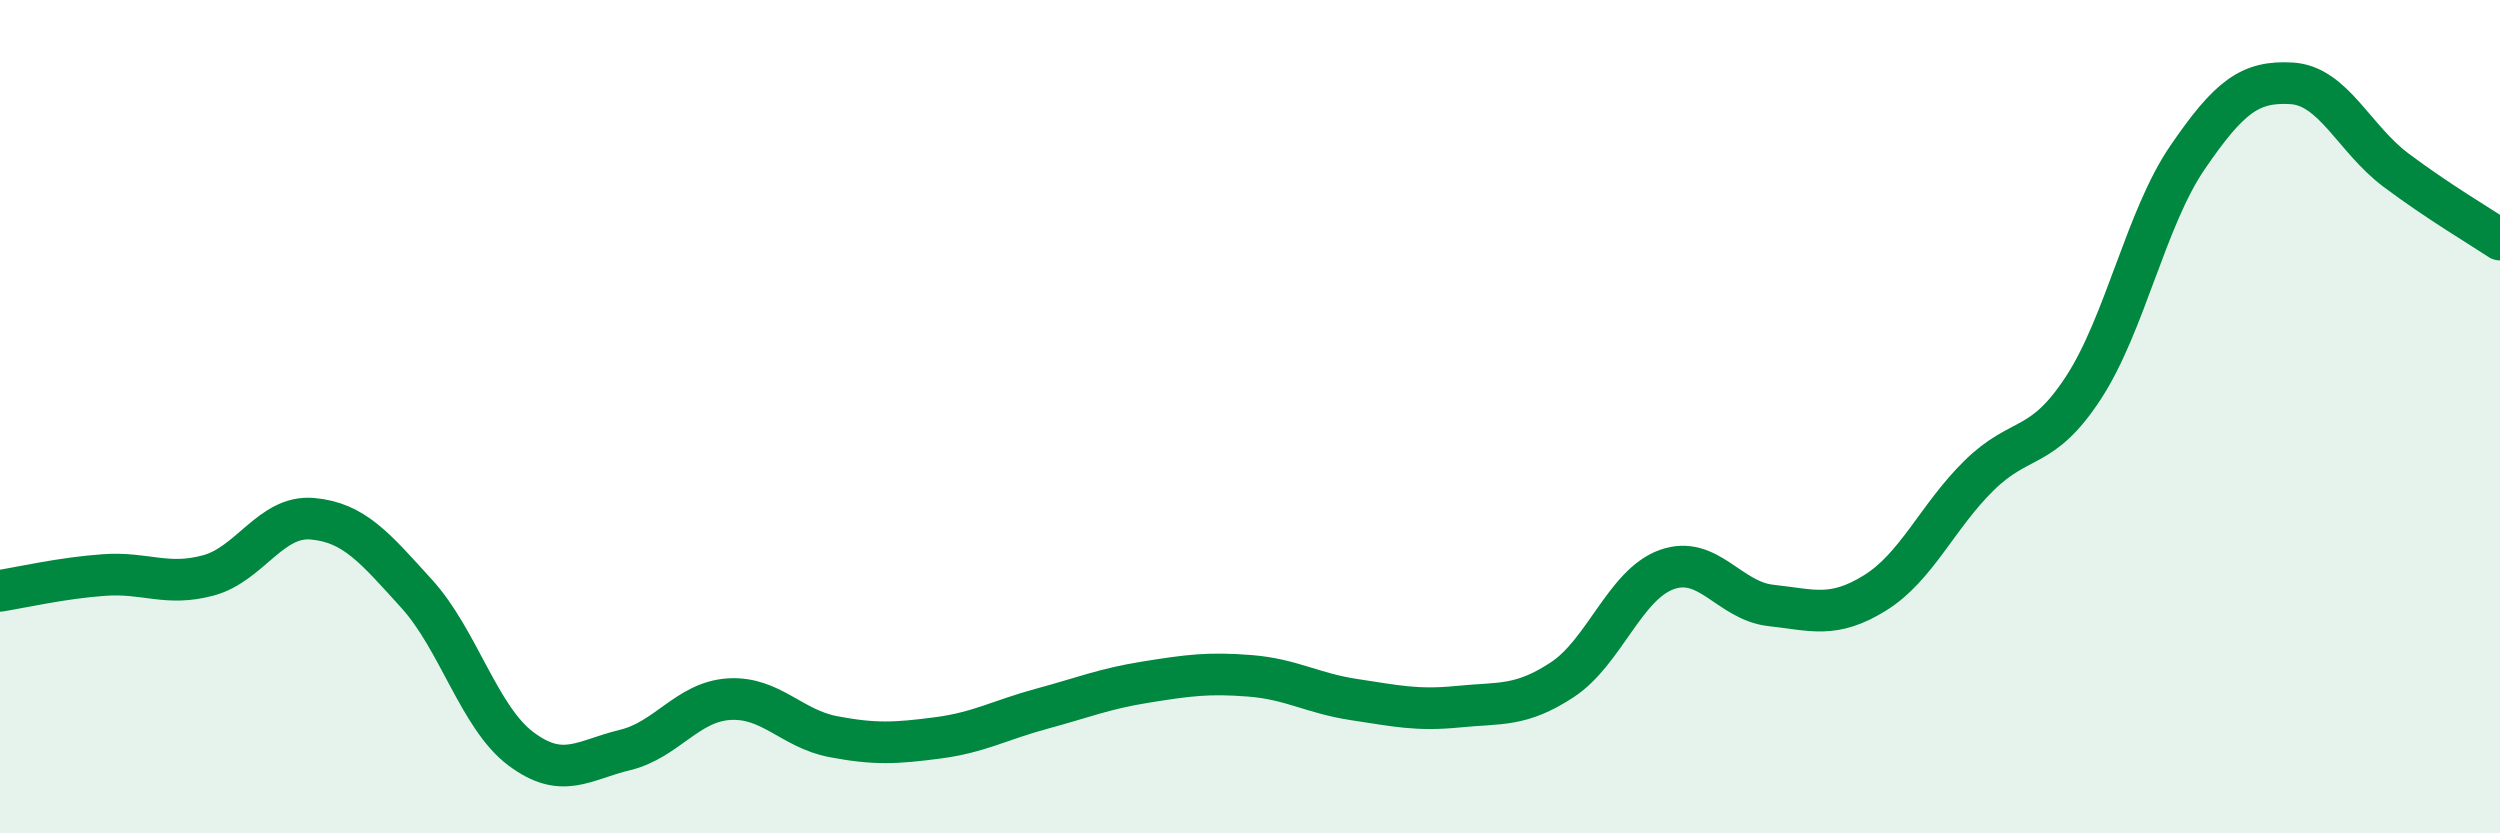 
    <svg width="60" height="20" viewBox="0 0 60 20" xmlns="http://www.w3.org/2000/svg">
      <path
        d="M 0,14.18 C 0.5,14.1 1.5,13.87 2.5,13.8 C 3.5,13.73 4,14.08 5,13.81 C 6,13.54 6.5,12.36 7.5,12.45 C 8.5,12.54 9,13.15 10,14.25 C 11,15.35 11.5,17.22 12.5,17.97 C 13.5,18.72 14,18.24 15,18 C 16,17.76 16.5,16.84 17.5,16.78 C 18.5,16.72 19,17.49 20,17.68 C 21,17.87 21.5,17.84 22.5,17.71 C 23.5,17.58 24,17.28 25,17.01 C 26,16.74 26.5,16.53 27.5,16.37 C 28.5,16.21 29,16.14 30,16.22 C 31,16.3 31.5,16.64 32.5,16.79 C 33.5,16.94 34,17.06 35,16.96 C 36,16.86 36.5,16.97 37.5,16.31 C 38.5,15.65 39,14.03 40,13.67 C 41,13.31 41.5,14.42 42.5,14.53 C 43.5,14.64 44,14.85 45,14.23 C 46,13.61 46.5,12.39 47.5,11.41 C 48.5,10.43 49,10.84 50,9.31 C 51,7.78 51.5,5.24 52.5,3.78 C 53.5,2.32 54,1.94 55,2 C 56,2.06 56.5,3.33 57.5,4.08 C 58.5,4.83 59.5,5.42 60,5.75L60 20L0 20Z"
        fill="#008740"
        opacity="0.1"
        stroke-linecap="round"
        stroke-linejoin="round"
      />
      <path
        d="M 0,14.18 C 0.5,14.1 1.5,13.87 2.5,13.8 C 3.5,13.73 4,14.08 5,13.81 C 6,13.54 6.5,12.36 7.5,12.45 C 8.5,12.54 9,13.15 10,14.25 C 11,15.35 11.5,17.22 12.5,17.97 C 13.5,18.72 14,18.24 15,18 C 16,17.76 16.5,16.84 17.5,16.78 C 18.5,16.72 19,17.49 20,17.68 C 21,17.87 21.5,17.84 22.5,17.71 C 23.5,17.58 24,17.28 25,17.01 C 26,16.74 26.5,16.53 27.5,16.37 C 28.5,16.21 29,16.14 30,16.22 C 31,16.3 31.5,16.64 32.5,16.79 C 33.5,16.94 34,17.06 35,16.96 C 36,16.86 36.5,16.97 37.5,16.31 C 38.5,15.65 39,14.03 40,13.67 C 41,13.31 41.5,14.42 42.5,14.53 C 43.5,14.64 44,14.85 45,14.23 C 46,13.61 46.5,12.39 47.5,11.41 C 48.5,10.43 49,10.84 50,9.31 C 51,7.78 51.5,5.24 52.5,3.78 C 53.5,2.32 54,1.94 55,2 C 56,2.06 56.5,3.33 57.5,4.08 C 58.5,4.83 59.5,5.42 60,5.75"
        stroke="#008740"
        stroke-width="1"
        fill="none"
        stroke-linecap="round"
        stroke-linejoin="round"
      />
    </svg>
  